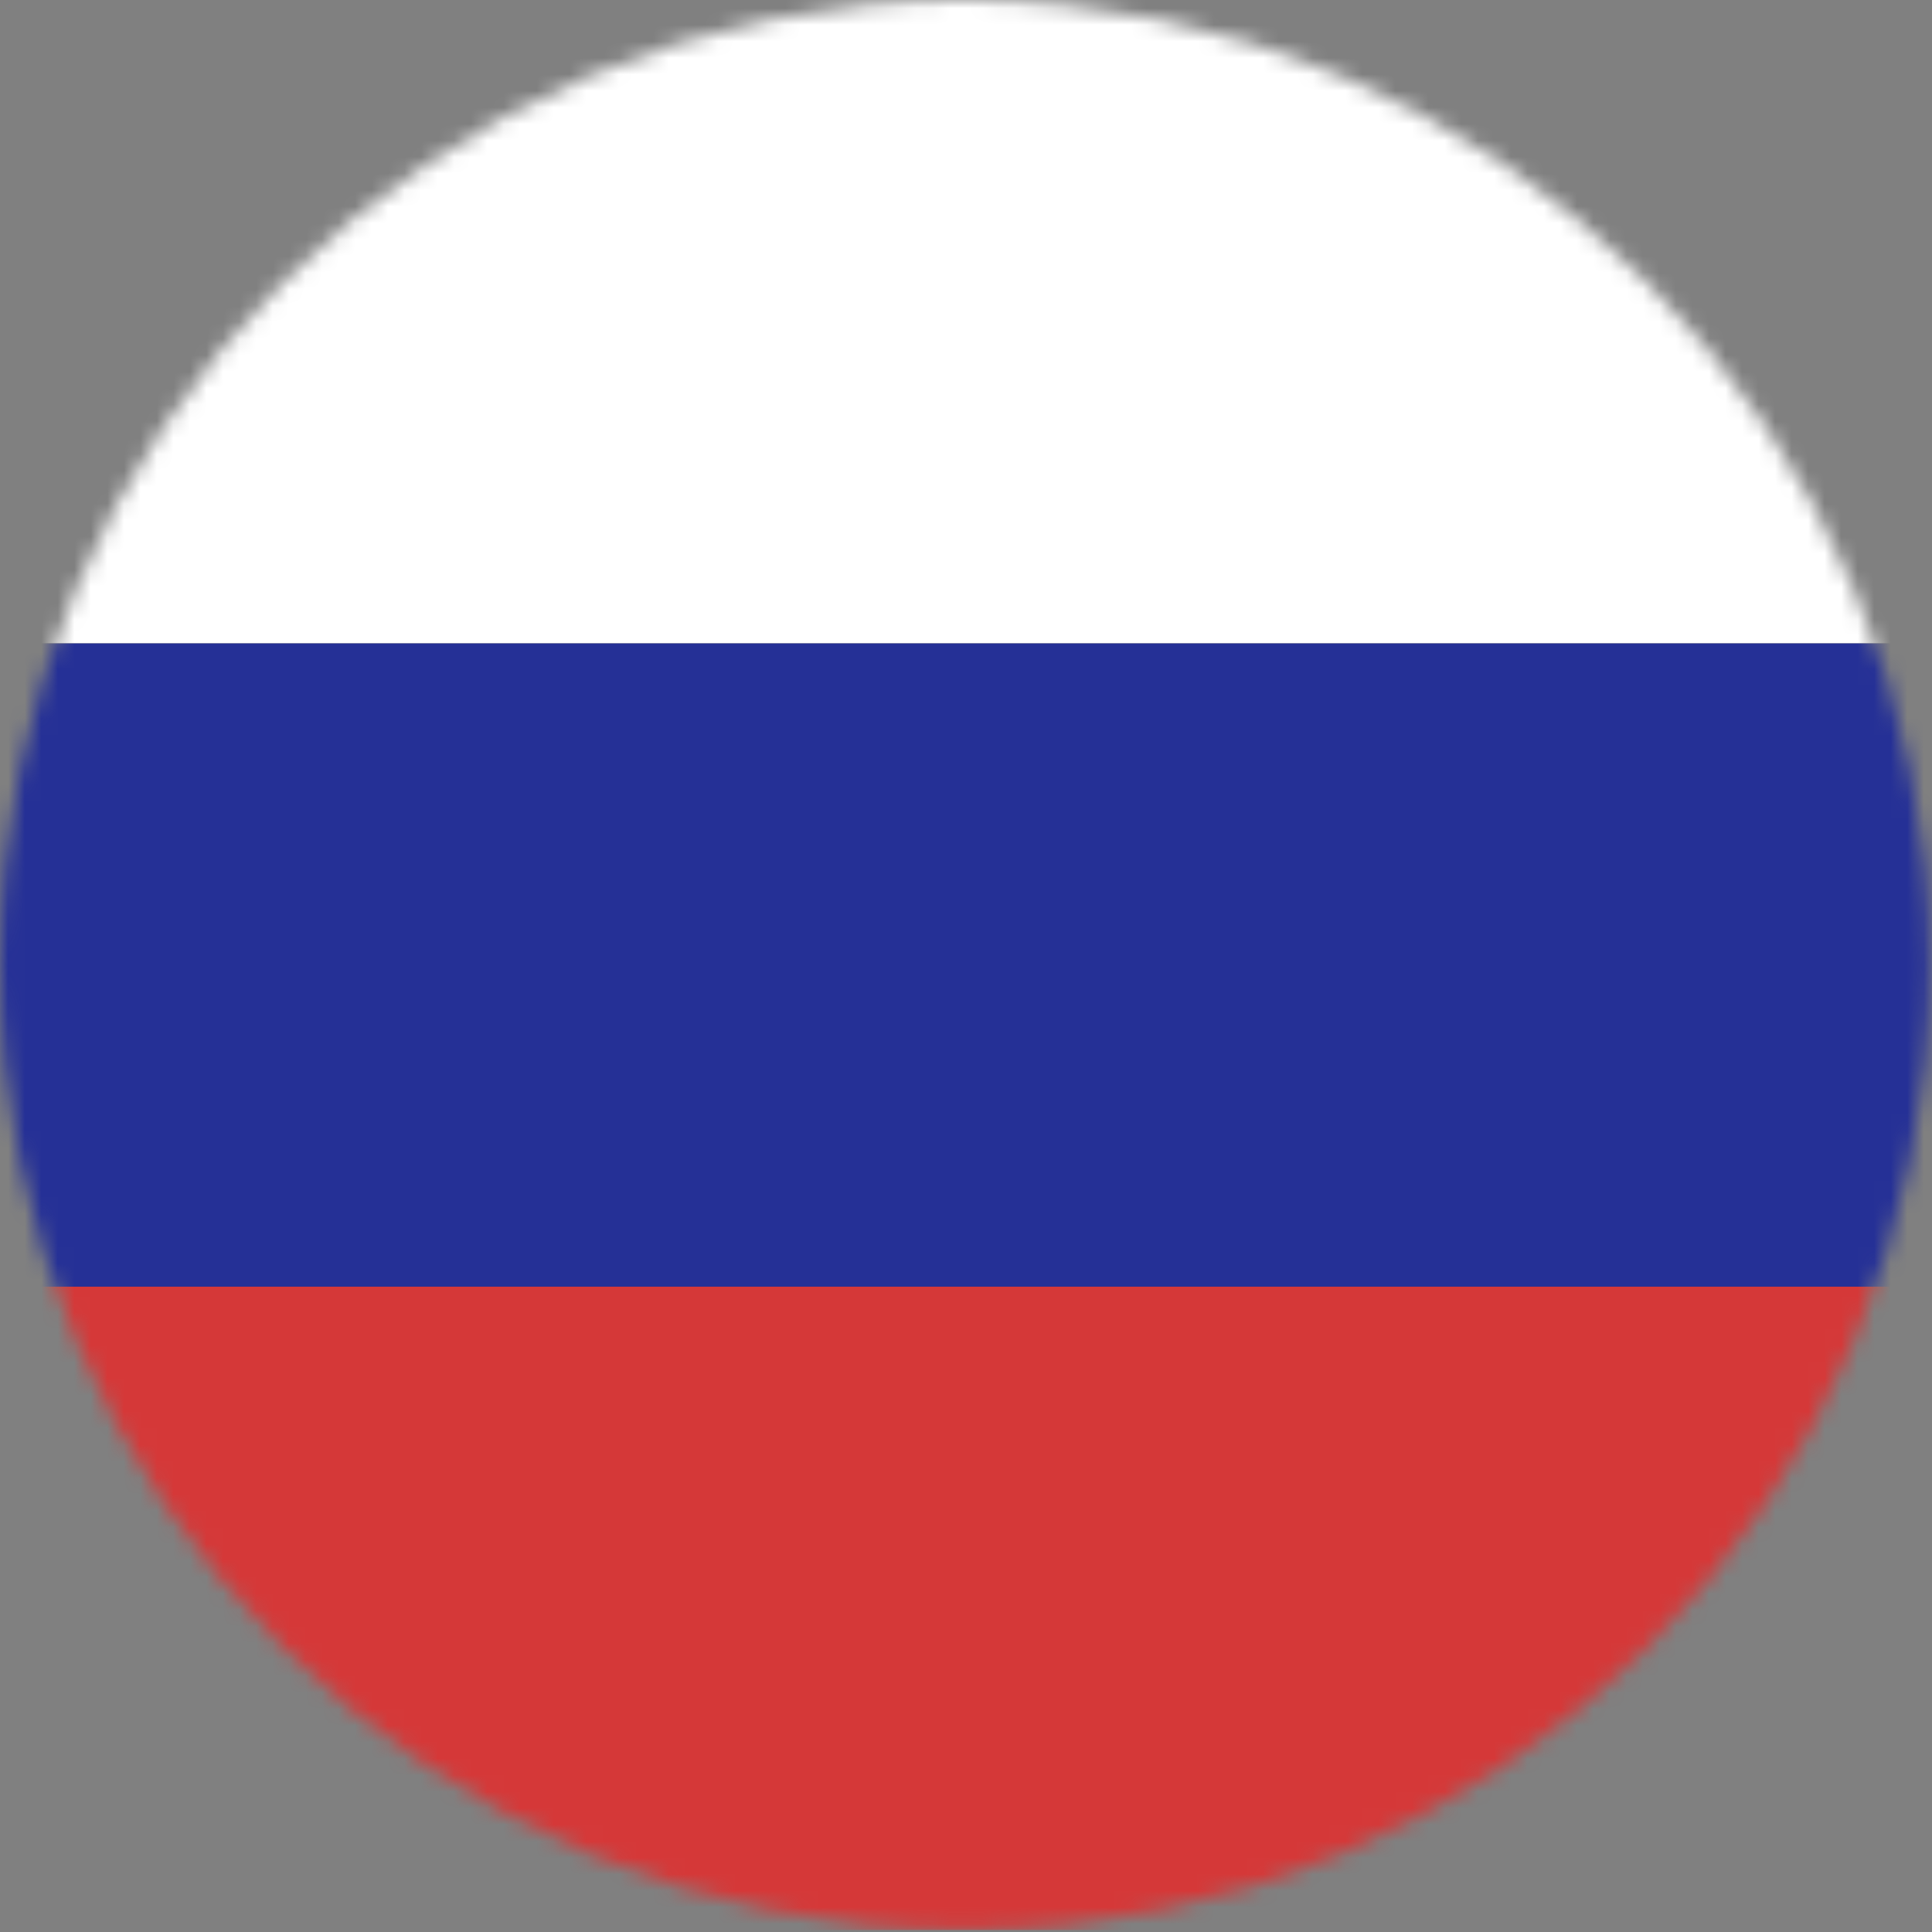 <?xml version="1.0" encoding="UTF-8"?> <svg xmlns="http://www.w3.org/2000/svg" width="117" height="117" viewBox="0 0 117 117" fill="none"><rect x="0" y="0" width="117" height="117" fill="#808080" stroke="none"/> <mask id="mask0_1637_450" style="mask-type:alpha" maskUnits="userSpaceOnUse" x="0" y="0" width="117" height="117"> <circle cx="58.438" cy="58.438" r="58.438" fill="#D9D9D9"></circle> </mask> <g mask="url(#mask0_1637_450)"> <rect x="-7.807" width="132.458" height="38.958" fill="white"></rect> <rect x="-7.807" y="38.965" width="132.458" height="38.958" fill="#253096"></rect> <rect x="-7.807" y="77.92" width="132.458" height="38.958" fill="#D53838"></rect> </g> </svg> 
